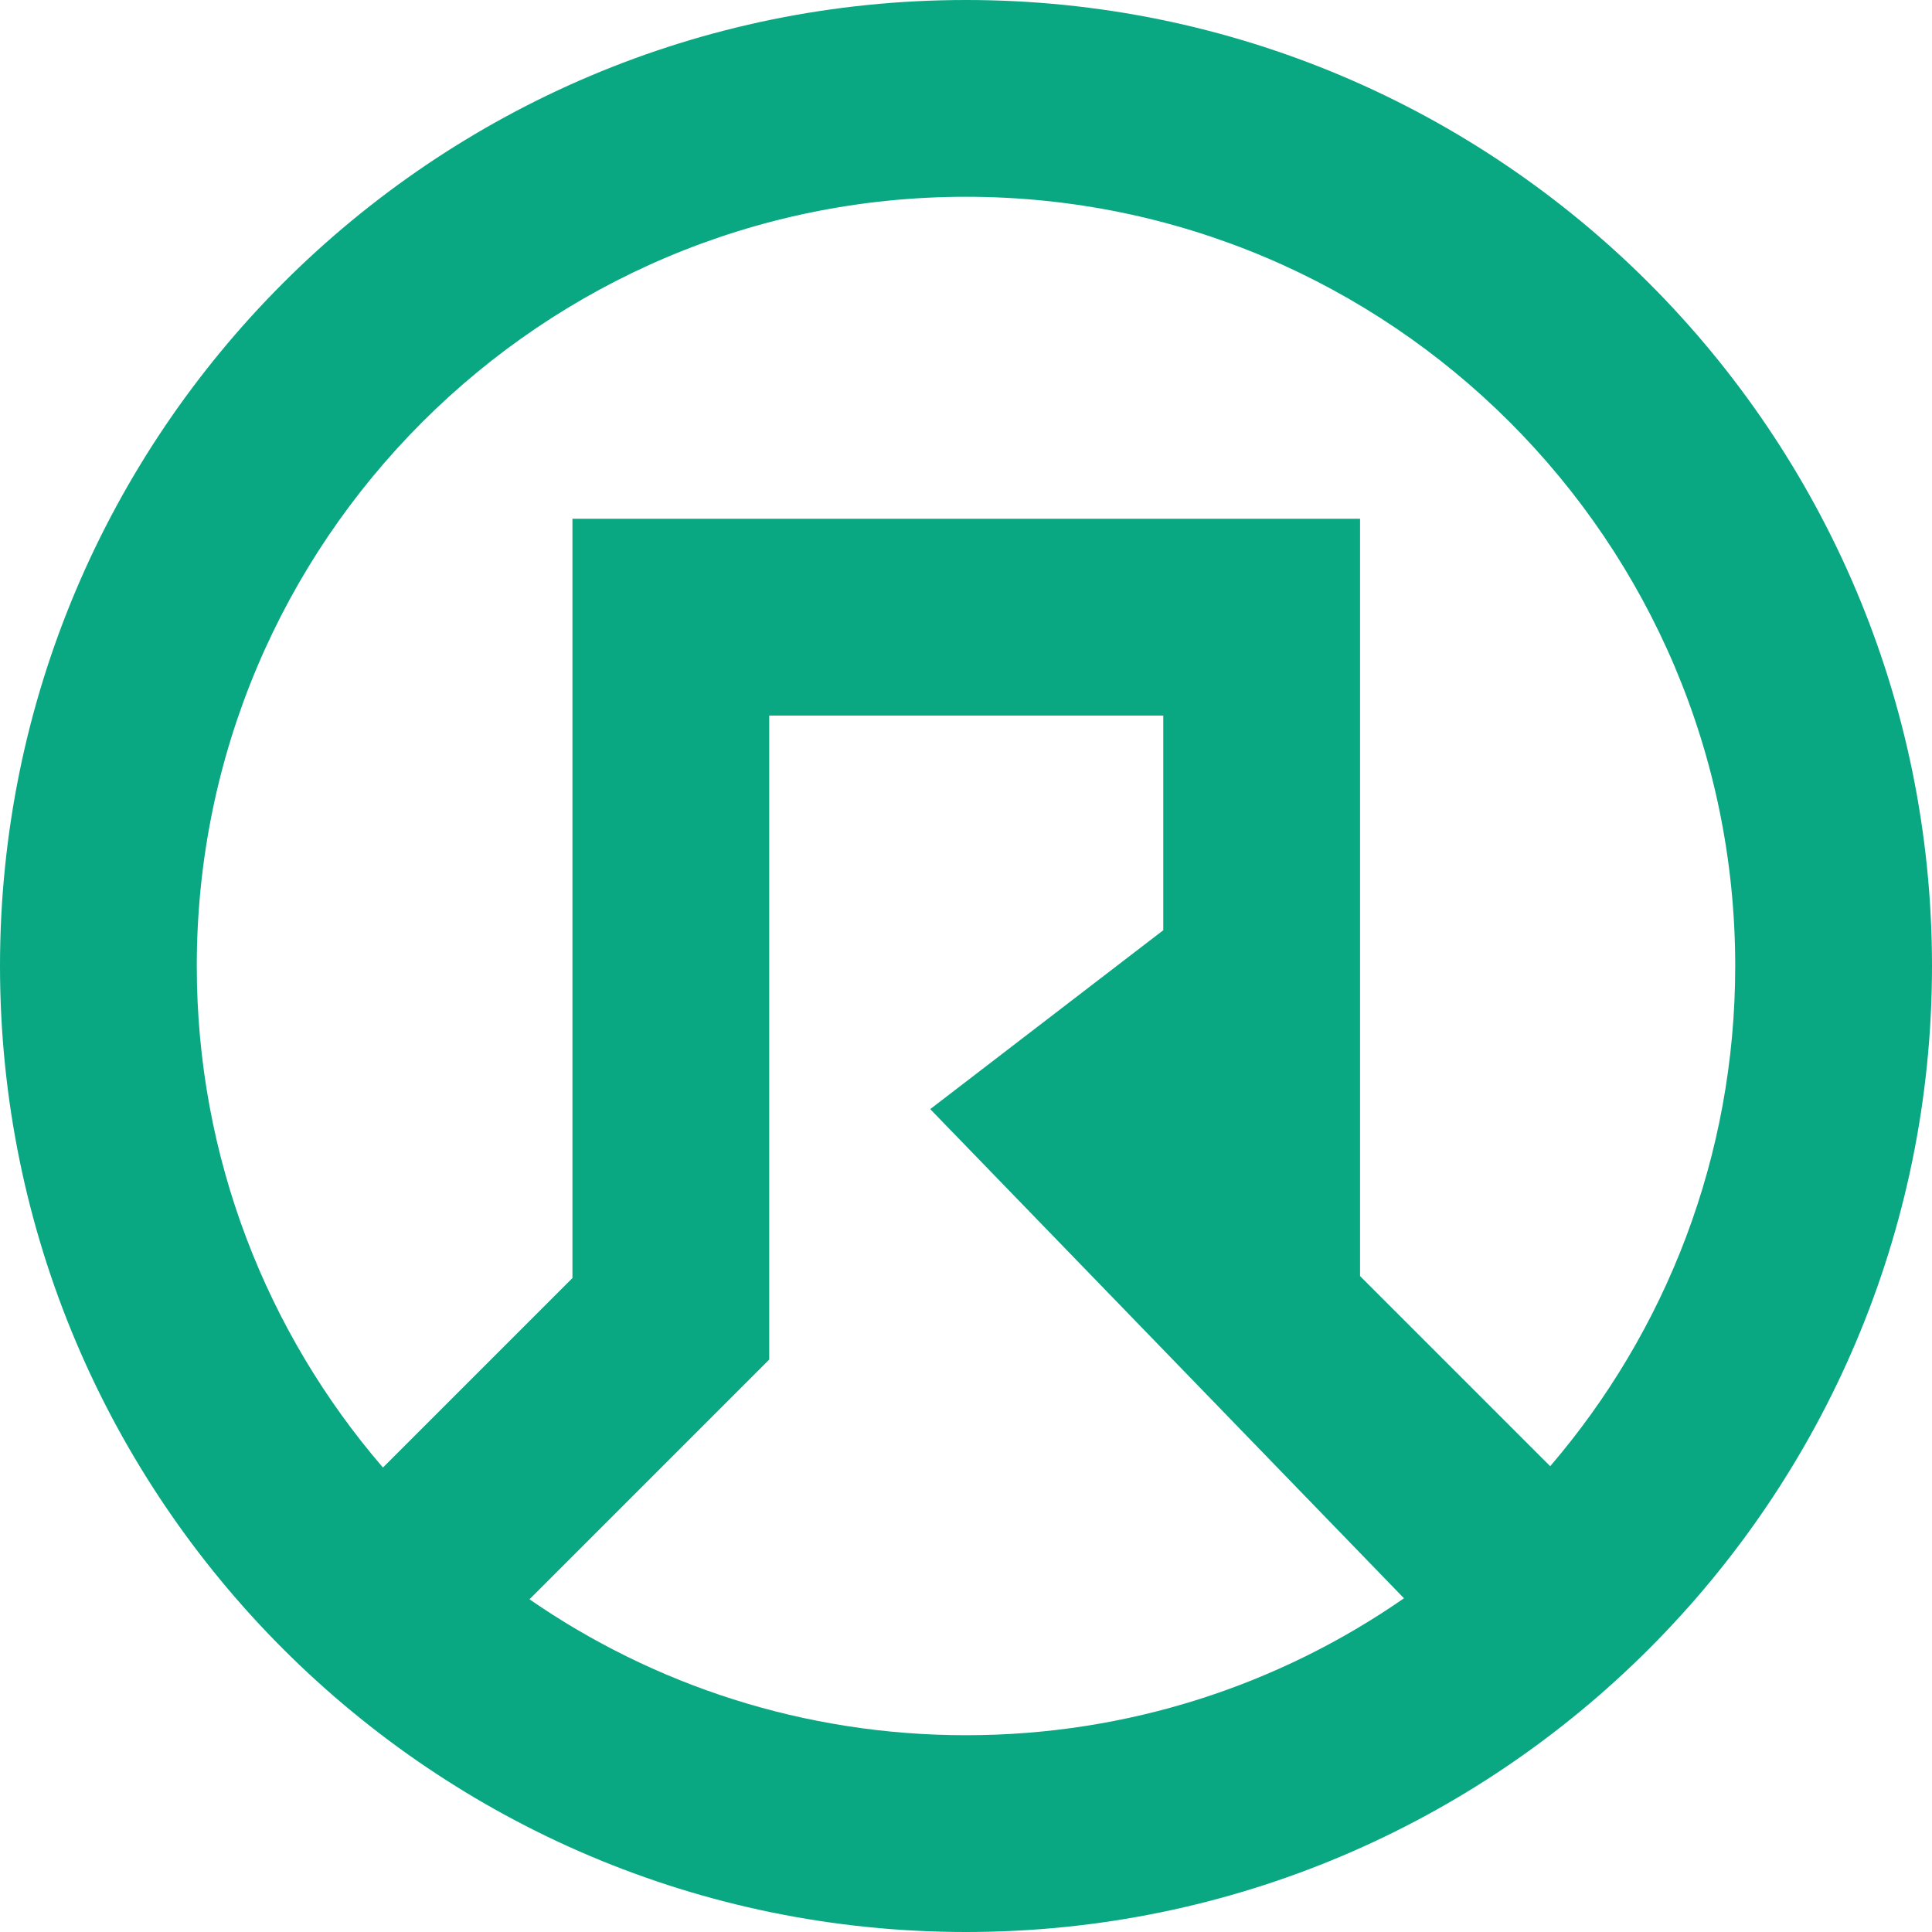 <?xml version="1.0" encoding="UTF-8" standalone="no"?>
<!DOCTYPE svg PUBLIC "-//W3C//DTD SVG 1.1//EN" "http://www.w3.org/Graphics/SVG/1.1/DTD/svg11.dtd">
<svg width="100%" height="100%" viewBox="0 0 1080 1080" version="1.1" xmlns="http://www.w3.org/2000/svg" xmlns:xlink="http://www.w3.org/1999/xlink" xml:space="preserve" xmlns:serif="http://www.serif.com/" style="fill-rule:evenodd;clip-rule:evenodd;stroke-linejoin:round;stroke-miterlimit:2;">
    <g transform="matrix(1,0,0,1,-3260,-2620)">
        <g transform="matrix(1,0,0,1,3260,2620)">
            <path d="M540,0C838.034,0 1080,241.966 1080,540C1080,838.034 838.034,1080 540,1080C241.966,1080 0,838.034 0,540C0,241.966 241.966,0 540,0ZM784.833,893.448L520,620L650.277,520L650.277,400L430,400L430,760L295.985,894.015C365.33,941.927 449.413,970 540,970C630.944,970 715.332,941.706 784.833,893.448ZM214.07,820.366L320,714.437L320,290L760.277,290L760.277,713.327L866.57,819.621C931.036,744.417 970,646.723 970,540C970,302.677 777.323,110 540,110C302.677,110 110,302.677 110,540C110,647.076 149.222,745.063 214.07,820.366Z" style="fill:#09A882;"/>
        </g>
    </g>
</svg>
